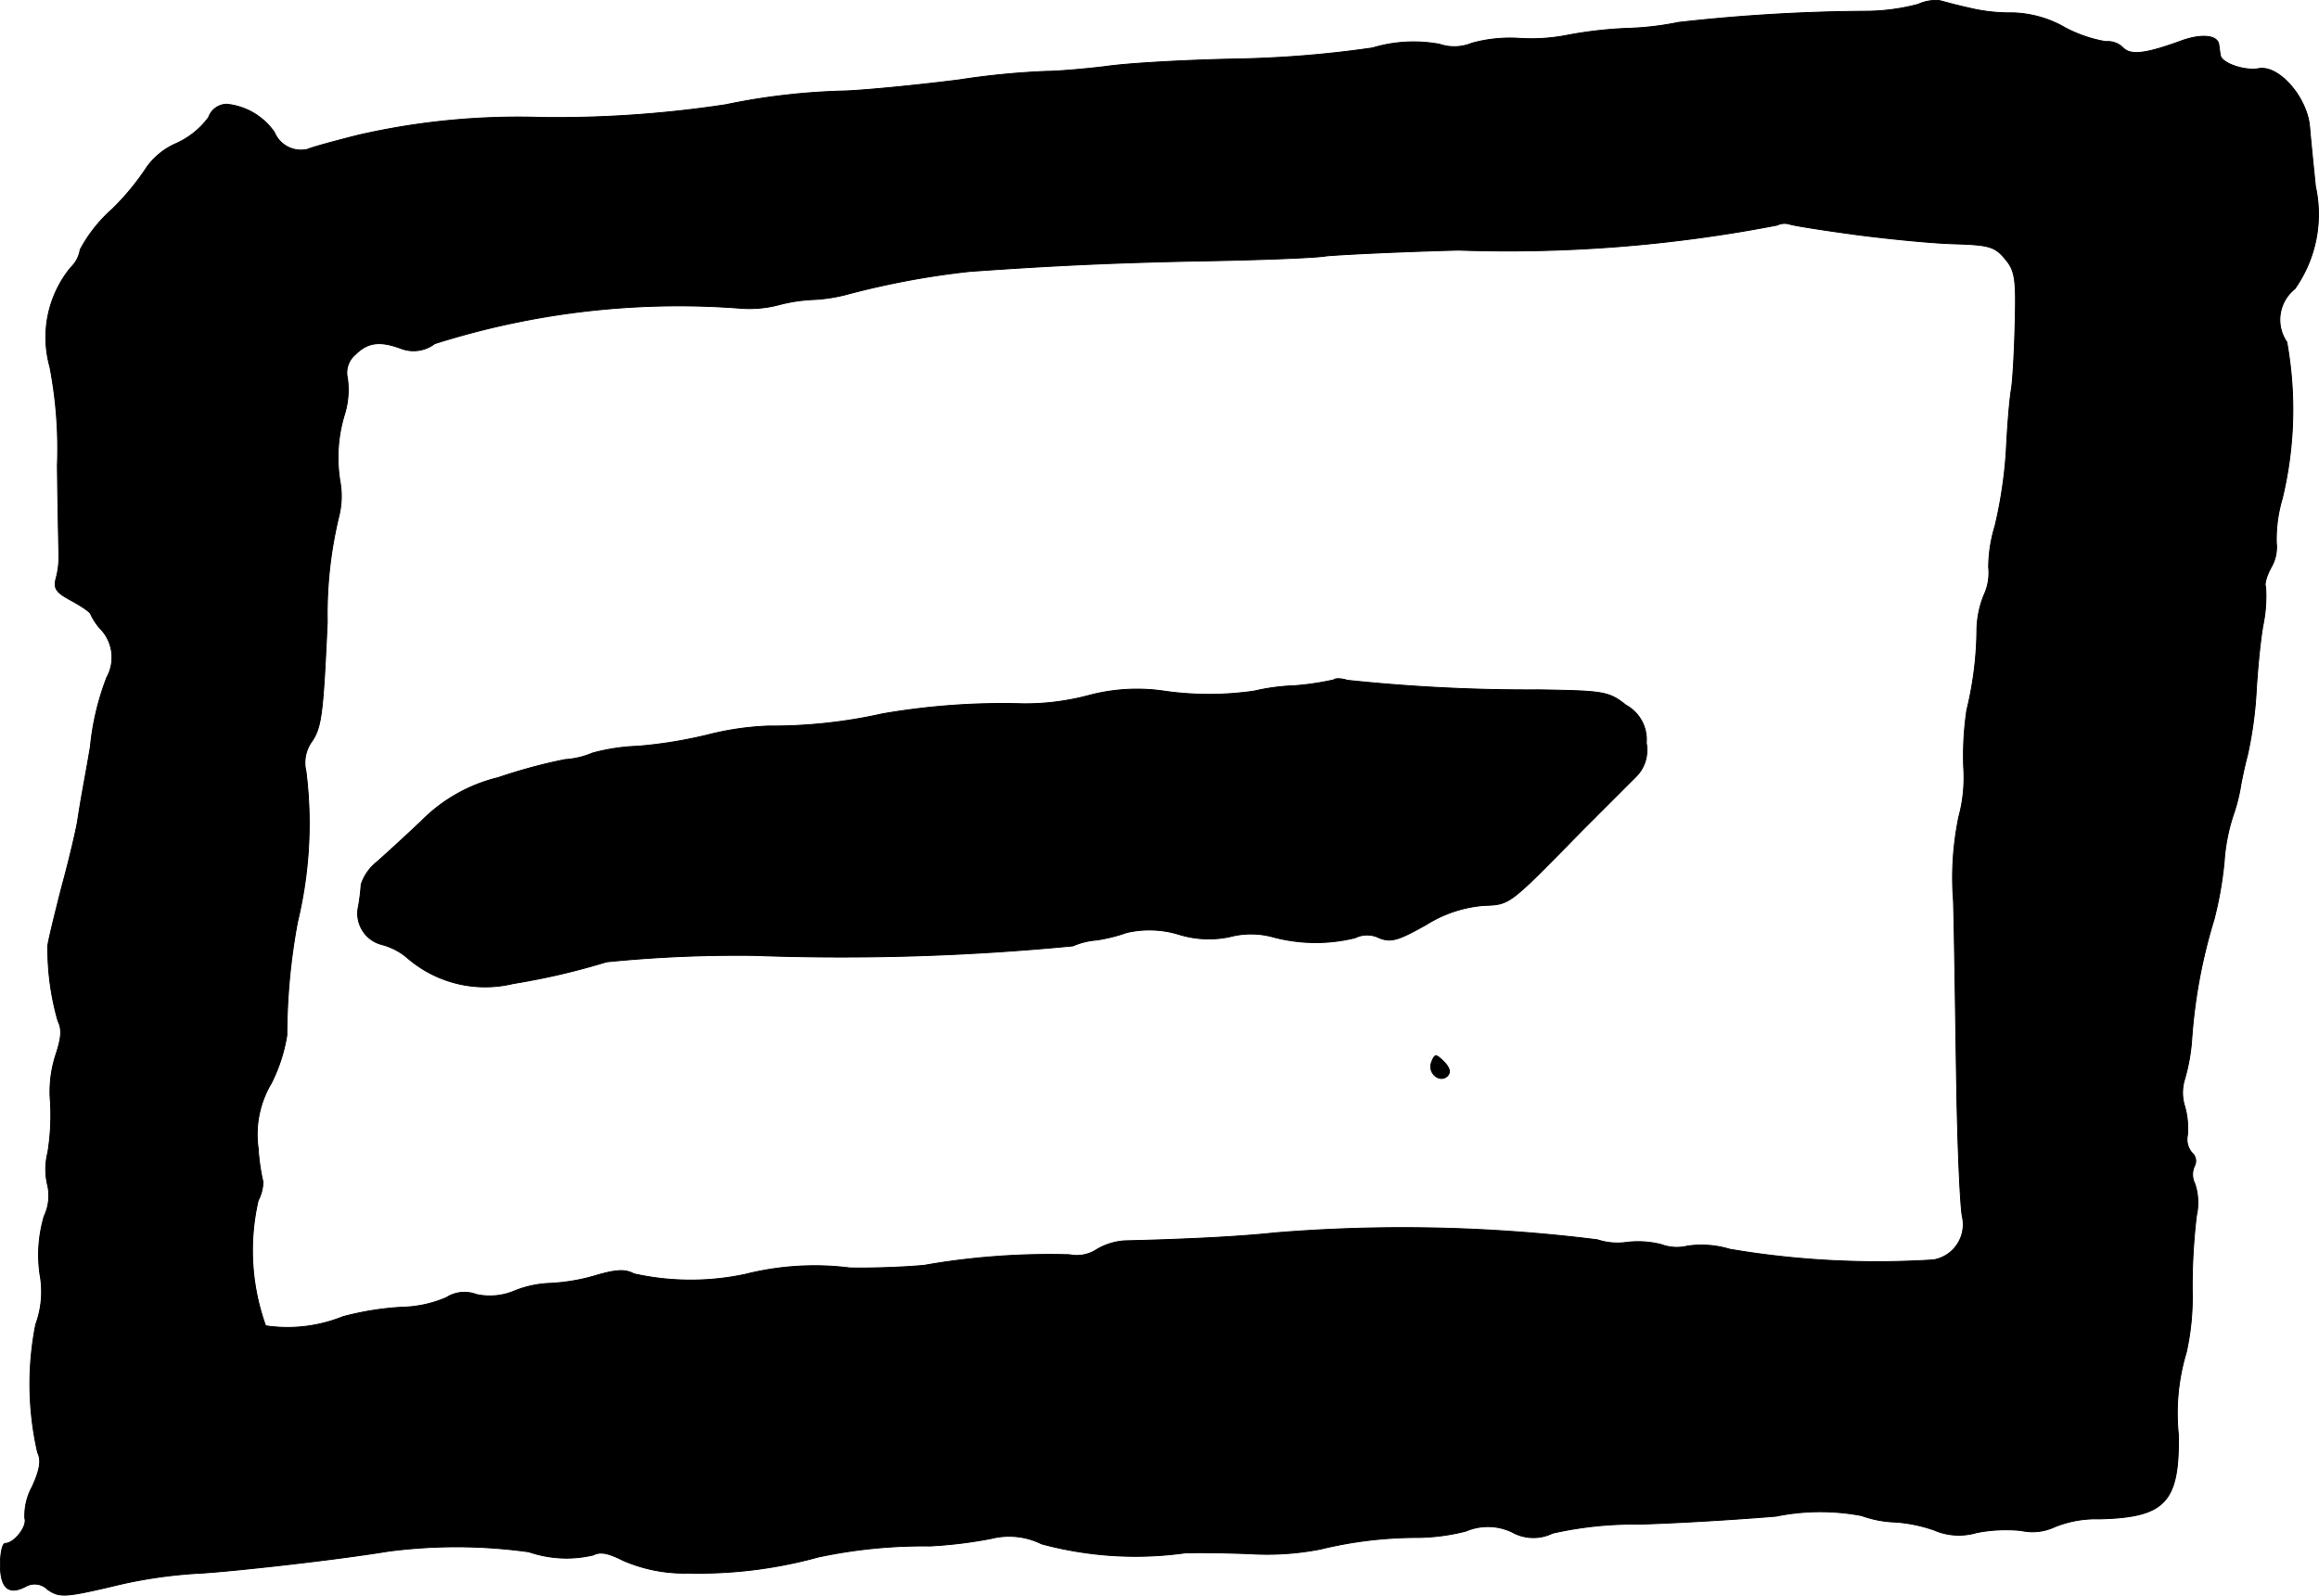 <?xml version="1.0" encoding="UTF-8"?>
<svg xmlns="http://www.w3.org/2000/svg"
     version="1.1"
     width="9.328mm"
     height="6.42mm"
     viewBox="0 0 26.441 18.198">
   <defs>
      <style type="text/css"><![CDATA[
      .a {
        stroke: #000;
        stroke-linecap: round;
        stroke-linejoin: round;
        stroke-width: 0.01px;
      }
    ]]></style>
   </defs>
   <path class="a"
         d="M21.87.049a2.351,2.351,0,0,1-.606.079,20.032,20.032,0,0,0-2.126.127,3.382,3.382,0,0,1-.557.067,4.661,4.661,0,0,0-.709.079,2.121,2.121,0,0,1-.545.036,1.644,1.644,0,0,0-.545.055.522.522,0,0,1-.369.012A1.625,1.625,0,0,0,15.65.546a12.45,12.45,0,0,1-1.593.127C13.506.685,12.852.721,12.603.758c-.248.03-.551.055-.666.055a8.955,8.955,0,0,0-.999.097c-.43.055-1.018.115-1.302.127a7.534,7.534,0,0,0-1.363.157A12.857,12.857,0,0,1,6.183,1.339a8.171,8.171,0,0,0-2.09.2c-.267.067-.533.139-.588.164a.328.328,0,0,1-.376-.194.751.751,0,0,0-.545-.321.224.224,0,0,0-.206.151.932.932,0,0,1-.369.297.816.816,0,0,0-.333.267A2.85,2.85,0,0,1,1.277,2.387a1.658,1.658,0,0,0-.363.46.363.363,0,0,1-.109.206,1.255,1.255,0,0,0-.236,1.133,4.927,4.927,0,0,1,.085,1.121c.006.551.018,1.024.018,1.06a.986.986,0,0,1-.03.218c-.036.127-.006.17.176.267.121.067.218.133.218.157a.676.676,0,0,0,.121.176.468.468,0,0,1,.061.539,3.009,3.009,0,0,0-.188.793c-.03.182-.073.412-.091.515-.018.097-.042.248-.055.333s-.091.424-.182.757c-.085.333-.157.63-.157.666a2.985,2.985,0,0,0,.115.854c.048.097.042.188-.024.388a1.359,1.359,0,0,0-.061.539,2.661,2.661,0,0,1-.03.575.777.777,0,0,0,0,.382.543.543,0,0,1-.042.345,1.565,1.565,0,0,0-.048.66,1.087,1.087,0,0,1-.048.575A3.491,3.491,0,0,0,.429,16.566c.042.085.03.188-.061.388a.685.685,0,0,0-.085.363c.03.091-.121.285-.224.285-.03,0-.055.109-.055.242,0,.273.097.351.291.248a.207.207,0,0,1,.248.036c.133.091.194.091.733-.036a5.4,5.4,0,0,1,1.03-.151c.448-.03,1.563-.157,2.114-.248a5.962,5.962,0,0,1,1.611.006,1.325,1.325,0,0,0,.733.036c.079-.042.17-.024.339.061a1.738,1.738,0,0,0,.745.145,5.1,5.1,0,0,0,1.478-.182,5.758,5.758,0,0,1,1.278-.127,5.071,5.071,0,0,0,.697-.085.833.833,0,0,1,.575.061,4.107,4.107,0,0,0,1.635.103c.182-.006.539,0,.787.012a3.168,3.168,0,0,0,.757-.055,4.664,4.664,0,0,1,1.121-.133,2.311,2.311,0,0,0,.539-.073.64.64,0,0,1,.527.012.496.496,0,0,0,.46.012,4.232,4.232,0,0,1,.987-.103c.436-.012,1.139-.055,1.563-.091a2.513,2.513,0,0,1,.975-.006,1.248,1.248,0,0,0,.382.073,1.689,1.689,0,0,1,.442.091.713.713,0,0,0,.485.03,1.73,1.73,0,0,1,.509-.024.596.596,0,0,0,.382-.042,1.247,1.247,0,0,1,.509-.091c.751-.018.915-.188.902-.963a2.401,2.401,0,0,1,.091-.939,2.909,2.909,0,0,0,.067-.697,6.858,6.858,0,0,1,.048-.86.681.681,0,0,0-.018-.363.232.232,0,0,1-.006-.2.125.125,0,0,0-.03-.157.235.235,0,0,1-.048-.2.924.924,0,0,0-.03-.321.513.513,0,0,1-.006-.303,2.15,2.15,0,0,0,.085-.478,6.099,6.099,0,0,1,.254-1.357,4.267,4.267,0,0,0,.115-.654,2.159,2.159,0,0,1,.097-.515,2.12,2.12,0,0,0,.085-.315c.006-.048.042-.23.085-.394a4.491,4.491,0,0,0,.097-.697c.012-.218.042-.569.079-.781a1.625,1.625,0,0,0,.03-.436c-.018-.03.012-.133.067-.23a.46.46,0,0,0,.055-.273,1.632,1.632,0,0,1,.067-.503A4.322,4.322,0,0,0,26.074,3.901a.449.449,0,0,1,.091-.606,1.475,1.475,0,0,0,.236-1.169c-.024-.236-.055-.539-.067-.684-.03-.333-.351-.703-.581-.66-.157.03-.424-.061-.436-.151-.006-.024-.012-.085-.018-.121-.012-.109-.194-.127-.418-.048-.412.151-.588.176-.678.079a.247.247,0,0,0-.194-.067,1.539,1.539,0,0,1-.46-.157A1.261,1.261,0,0,0,22.949.146a1.982,1.982,0,0,1-.497-.055c-.139-.03-.291-.073-.339-.085A.485.485,0,0,0,21.87.049Zm-.697,2.629c.369.048.866.097,1.108.103.394.012.46.03.575.164s.133.218.121.697c-.006.303-.024.654-.042.787-.024.133-.048.46-.061.727a5.155,5.155,0,0,1-.127.842,1.623,1.623,0,0,0-.073.472.605.605,0,0,1-.055.321,1.097,1.097,0,0,0-.079.406,3.993,3.993,0,0,1-.115.902,3.565,3.565,0,0,0-.036.648,1.723,1.723,0,0,1-.055.569,3.403,3.403,0,0,0-.061.957c.012.418.024,1.357.036,2.09s.042,1.417.067,1.52a.409.409,0,0,1-.319.483l-.008.002a10.072,10.072,0,0,1-2.326-.121,1.11,1.11,0,0,0-.485-.036.506.506,0,0,1-.297-.018,1.072,1.072,0,0,0-.4-.024.727.727,0,0,1-.327-.03,17.836,17.836,0,0,0-3.677-.079c-.388.042-.975.073-1.714.091a.711.711,0,0,0-.315.097.417.417,0,0,1-.315.061,8.3,8.3,0,0,0-1.654.121c-.182.018-.563.036-.848.03a3.225,3.225,0,0,0-1.193.073,2.987,2.987,0,0,1-1.272-.006c-.097-.055-.206-.048-.448.024a2.188,2.188,0,0,1-.515.085,1.213,1.213,0,0,0-.394.085.72.72,0,0,1-.436.042.383.383,0,0,0-.345.036,1.352,1.352,0,0,1-.503.109,3.31,3.31,0,0,0-.678.109,1.683,1.683,0,0,1-.878.103,2.538,2.538,0,0,1-.085-1.429.472.472,0,0,0,.055-.212,2.33,2.33,0,0,1-.055-.382,1.141,1.141,0,0,1,.151-.745,1.867,1.867,0,0,0,.176-.545,7.172,7.172,0,0,1,.121-1.29,4.786,4.786,0,0,0,.097-1.72.414.414,0,0,1,.061-.333c.115-.164.133-.303.182-1.369a4.742,4.742,0,0,1,.133-1.211.949.949,0,0,0,.012-.394,1.67,1.67,0,0,1,.055-.775.956.956,0,0,0,.03-.4.272.272,0,0,1,.091-.273c.139-.139.279-.157.521-.067a.398.398,0,0,0,.382-.055,9.201,9.201,0,0,1,3.465-.406,1.317,1.317,0,0,0,.454-.036,1.84,1.84,0,0,1,.394-.061,1.838,1.838,0,0,0,.394-.061,9.338,9.338,0,0,1,1.393-.26c.945-.067,1.702-.103,2.726-.121.636-.012,1.236-.036,1.333-.055.103-.012.781-.048,1.514-.067a16.152,16.152,0,0,0,3.634-.285.196.196,0,0,1,.139-.012C20.459,2.575,20.81,2.629,21.174,2.678Z"/>
   <path class="a"
         d="M15.208,7.753a3.134,3.134,0,0,1-.448.067,2.391,2.391,0,0,0-.46.061,3.575,3.575,0,0,1-1.03,0,2.125,2.125,0,0,0-.848.048,2.809,2.809,0,0,1-.757.097,8.017,8.017,0,0,0-1.605.115,5.775,5.775,0,0,1-1.302.139,3.276,3.276,0,0,0-.697.103,5.222,5.222,0,0,1-.787.127,2.247,2.247,0,0,0-.521.079.948.948,0,0,1-.309.073,6.063,6.063,0,0,0-.763.206,1.84,1.84,0,0,0-.884.503c-.194.182-.424.394-.515.472a.546.546,0,0,0-.164.242,2.475,2.475,0,0,1-.03.248.366.366,0,0,0,.27.441l.003.001a.724.724,0,0,1,.285.151A1.356,1.356,0,0,0,5.85,11.218a7.97,7.97,0,0,0,1.066-.248A14.973,14.973,0,0,1,8.6,10.897a27.281,27.281,0,0,0,3.634-.109.849.849,0,0,1,.273-.067,1.85,1.85,0,0,0,.339-.085,1.152,1.152,0,0,1,.606.024,1.145,1.145,0,0,0,.569.024.938.938,0,0,1,.485,0,1.881,1.881,0,0,0,.945.012.305.305,0,0,1,.273,0c.133.055.218.03.539-.151a1.451,1.451,0,0,1,.654-.218c.303-.012.279.006,1.127-.86l.6-.6a.429.429,0,0,0,.127-.394.448.448,0,0,0-.23-.43c-.2-.157-.248-.164-.999-.176a19.622,19.622,0,0,1-2.18-.109C15.293,7.735,15.22,7.735,15.208,7.753Z"/>
   <path class="a"
         d="M16.322,12.114c-.048.127.097.242.182.157.042-.042.024-.097-.042-.164C16.371,12.018,16.359,12.018,16.322,12.114Z"/>
</svg>
